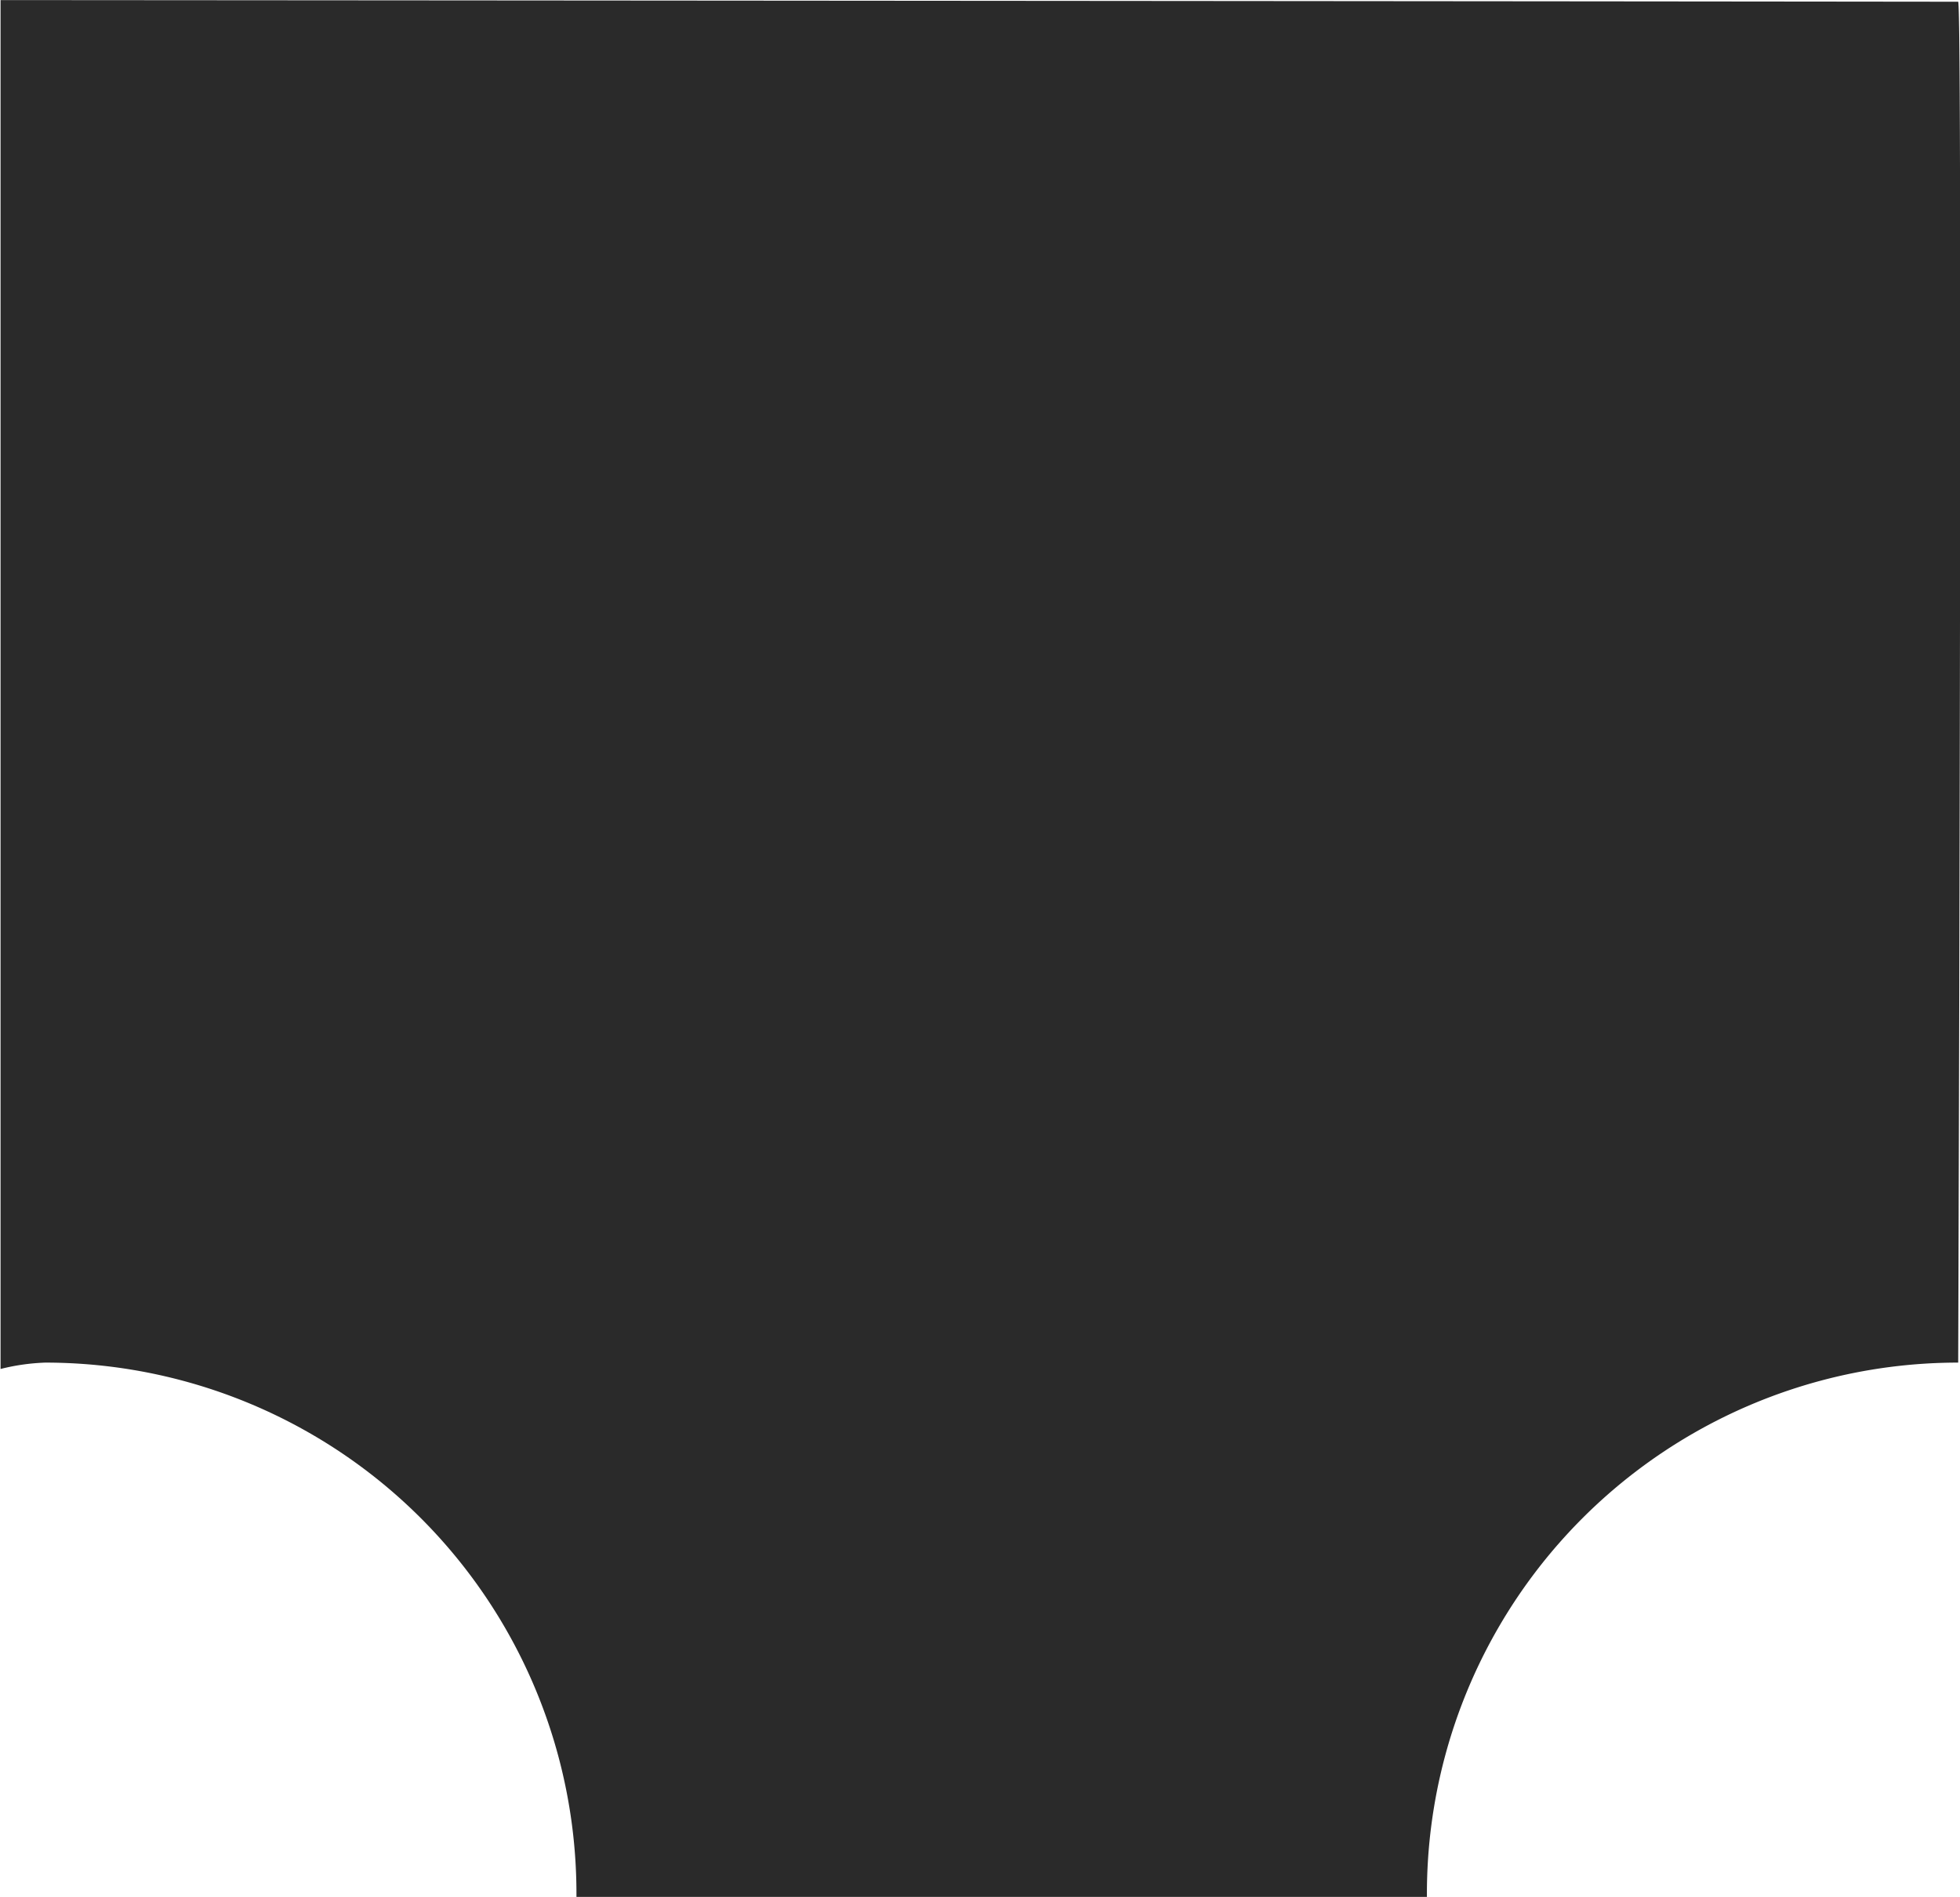<svg xmlns="http://www.w3.org/2000/svg" width="24.95" height="24.15" viewBox="0 0 24.95 24.15"><path id="ticket-pattern" d="M-132.525,29.818a6.762,6.762,0,0,1,6.763,6.763v.04h10.826v-.04a6.762,6.762,0,0,1,6.763-6.763s.058-17.222,0-17.326c-8.019-.009-24.92-.021-24.92-.021l0,17.428A2.707,2.707,0,0,1-132.525,29.818Z" transform="translate(133.1 -12.47)" fill="#2a2a2a"></path></svg>